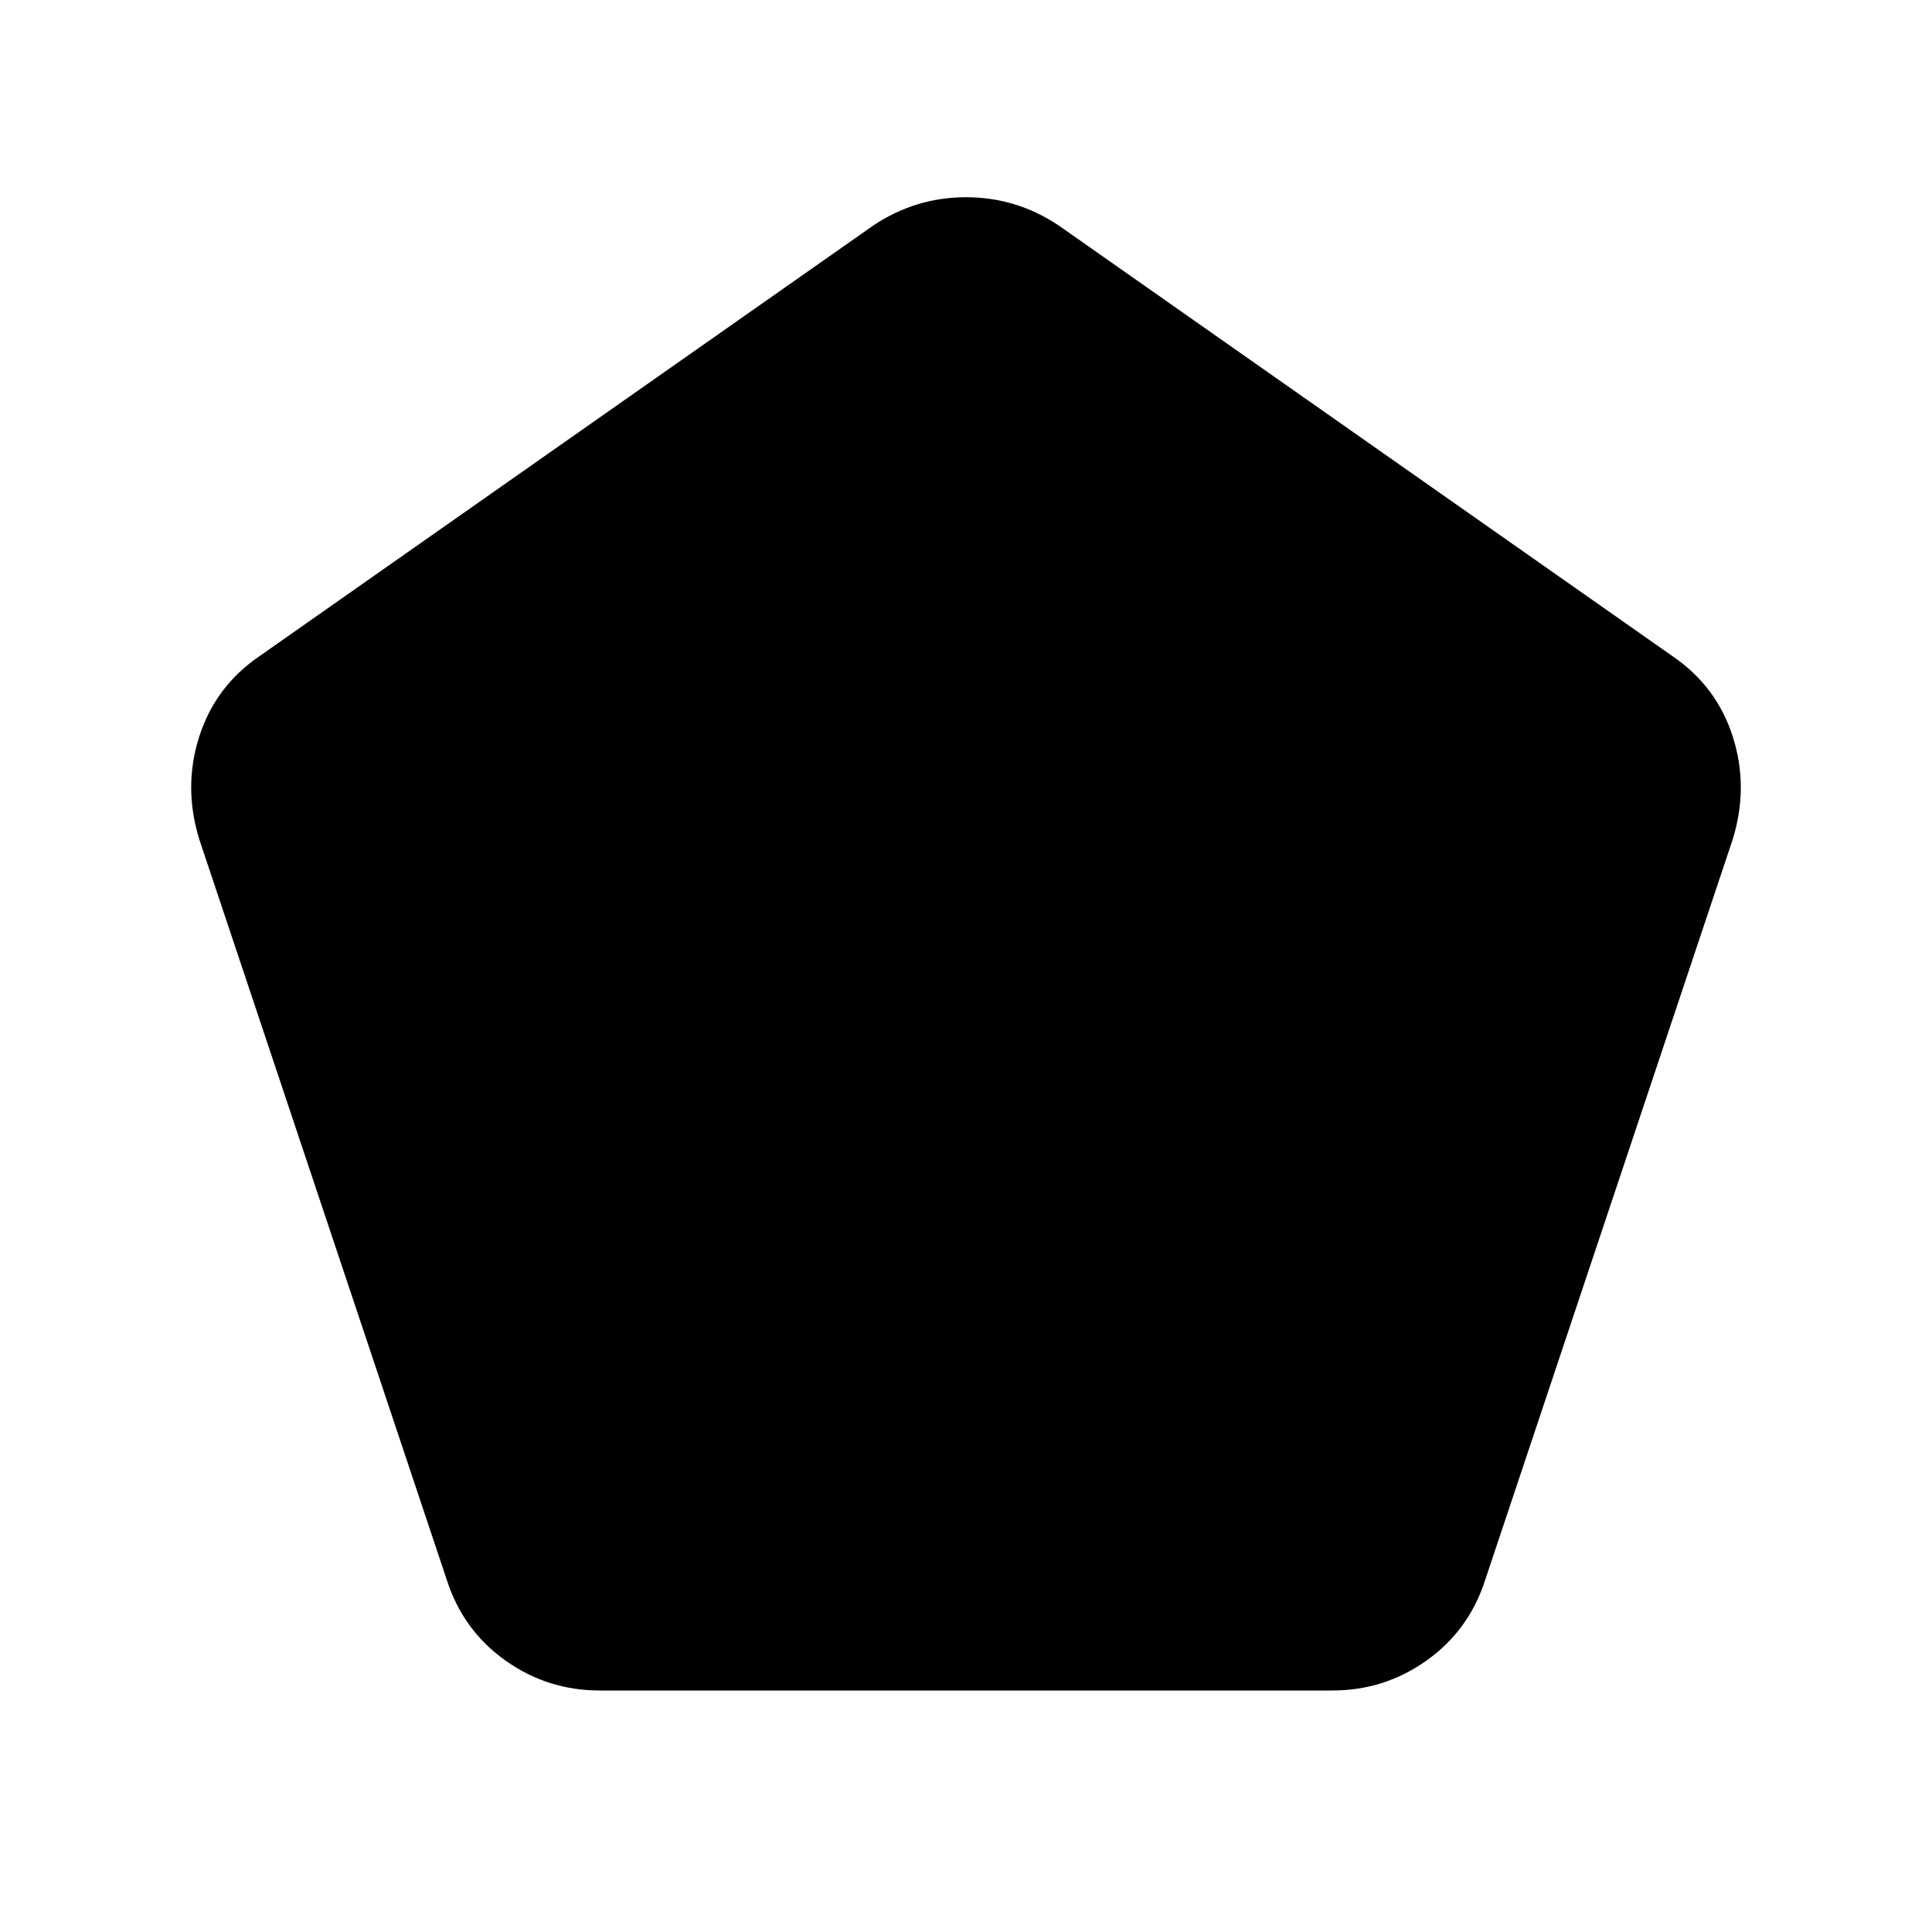<?xml version="1.0" encoding="utf-8"?>
<!-- Generator: www.svgicons.com -->
<svg xmlns="http://www.w3.org/2000/svg" width="800" height="800" viewBox="0 0 24 24">
<path fill="currentColor" d="M7.45 21q-.65 0-1.175-.375t-.725-1l-3.075-9.2q-.2-.65 0-1.275t.75-1L10.85 2.8q.525-.35 1.15-.35t1.15.35l7.625 5.35q.55.375.75 1t0 1.275l-3.075 9.2q-.2.625-.725 1T16.55 21z"/>
</svg>